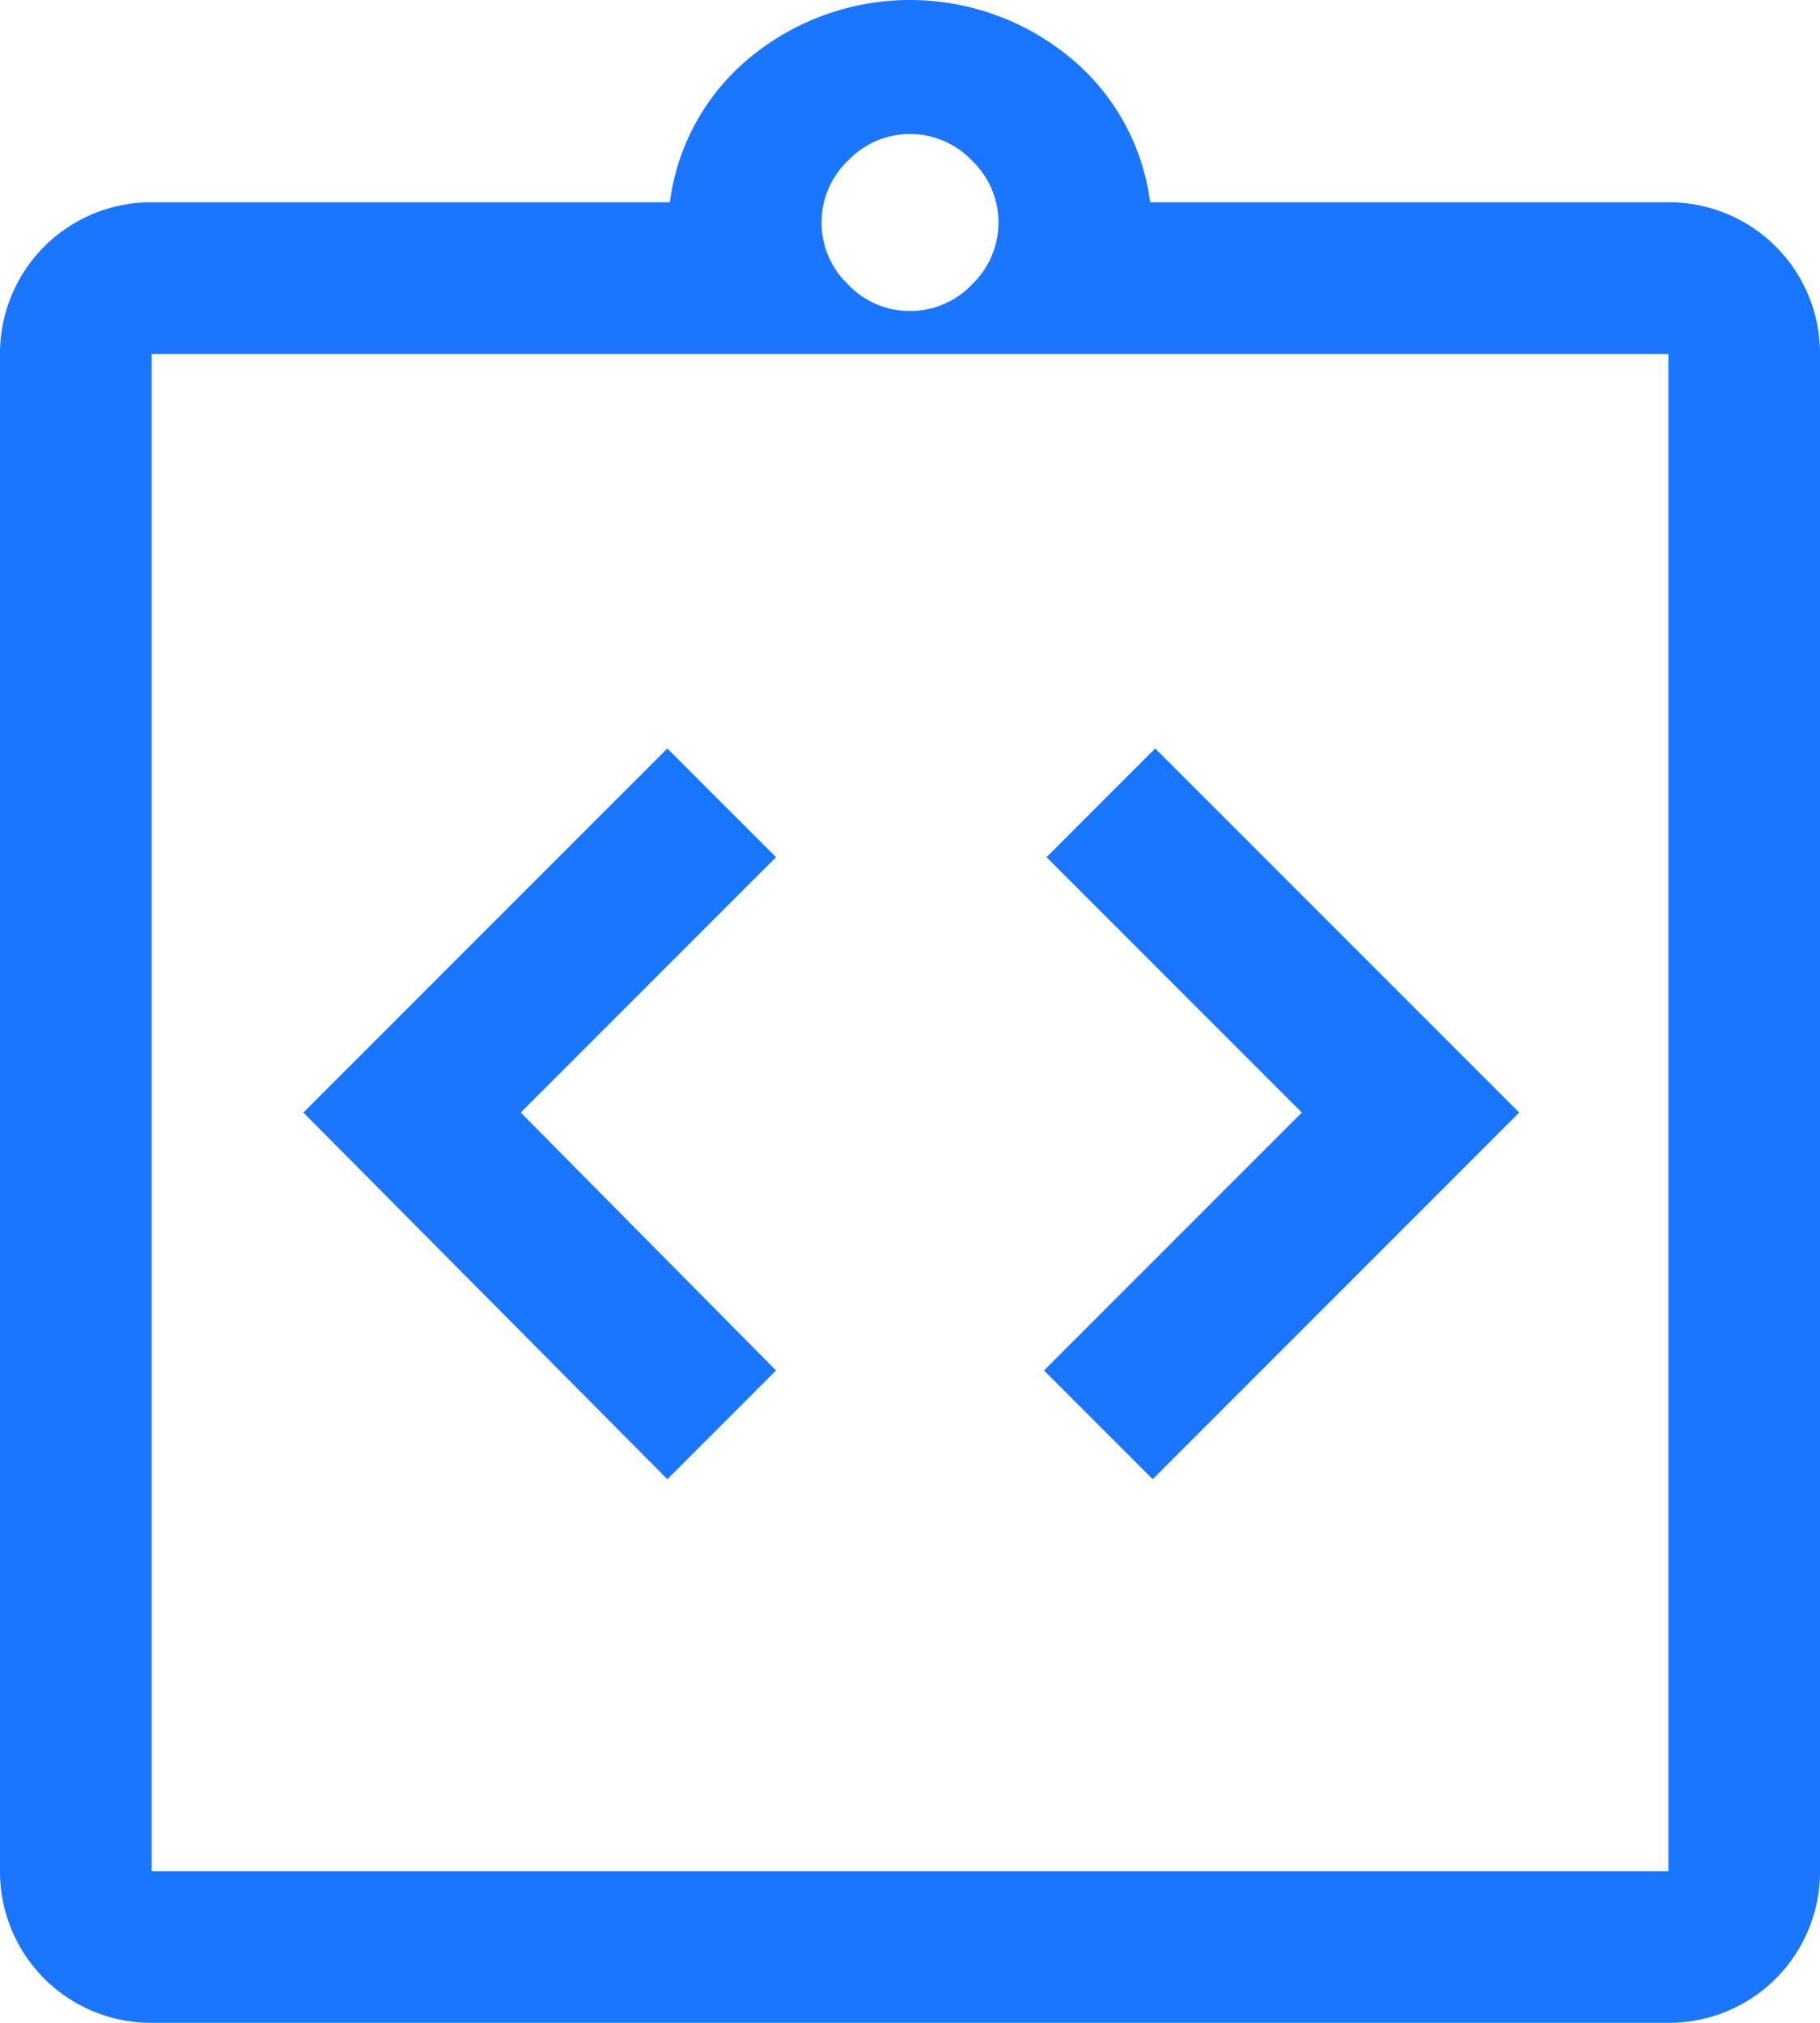 <svg xmlns="http://www.w3.org/2000/svg" width="36" height="40" viewBox="0 0 36 40">
  <path id="integration_instructions_FILL0_wght400_GRAD0_opsz48" d="M19.2,31.25l2.15-2.15L16.3,24l5.05-5.05L19.2,16.8,12,24Zm9.6,0L36.05,24l-7.2-7.2L26.7,18.95,31.75,24l-5.1,5.1ZM9,42a2.988,2.988,0,0,1-3-3V9A2.988,2.988,0,0,1,9,6H19.25a4.437,4.437,0,0,1,1.6-2.875,4.972,4.972,0,0,1,6.3,0A4.437,4.437,0,0,1,28.75,6H39a2.988,2.988,0,0,1,3,3V39a2.988,2.988,0,0,1-3,3Zm0-3H39V9H9ZM24,8.15a1.679,1.679,0,0,0,1.225-.525,1.692,1.692,0,0,0,0-2.45,1.692,1.692,0,0,0-2.45,0,1.692,1.692,0,0,0,0,2.45A1.679,1.679,0,0,0,24,8.15ZM9,39v0Z" transform="translate(-6 -2)" fill="#1a76ff"/>
</svg>
